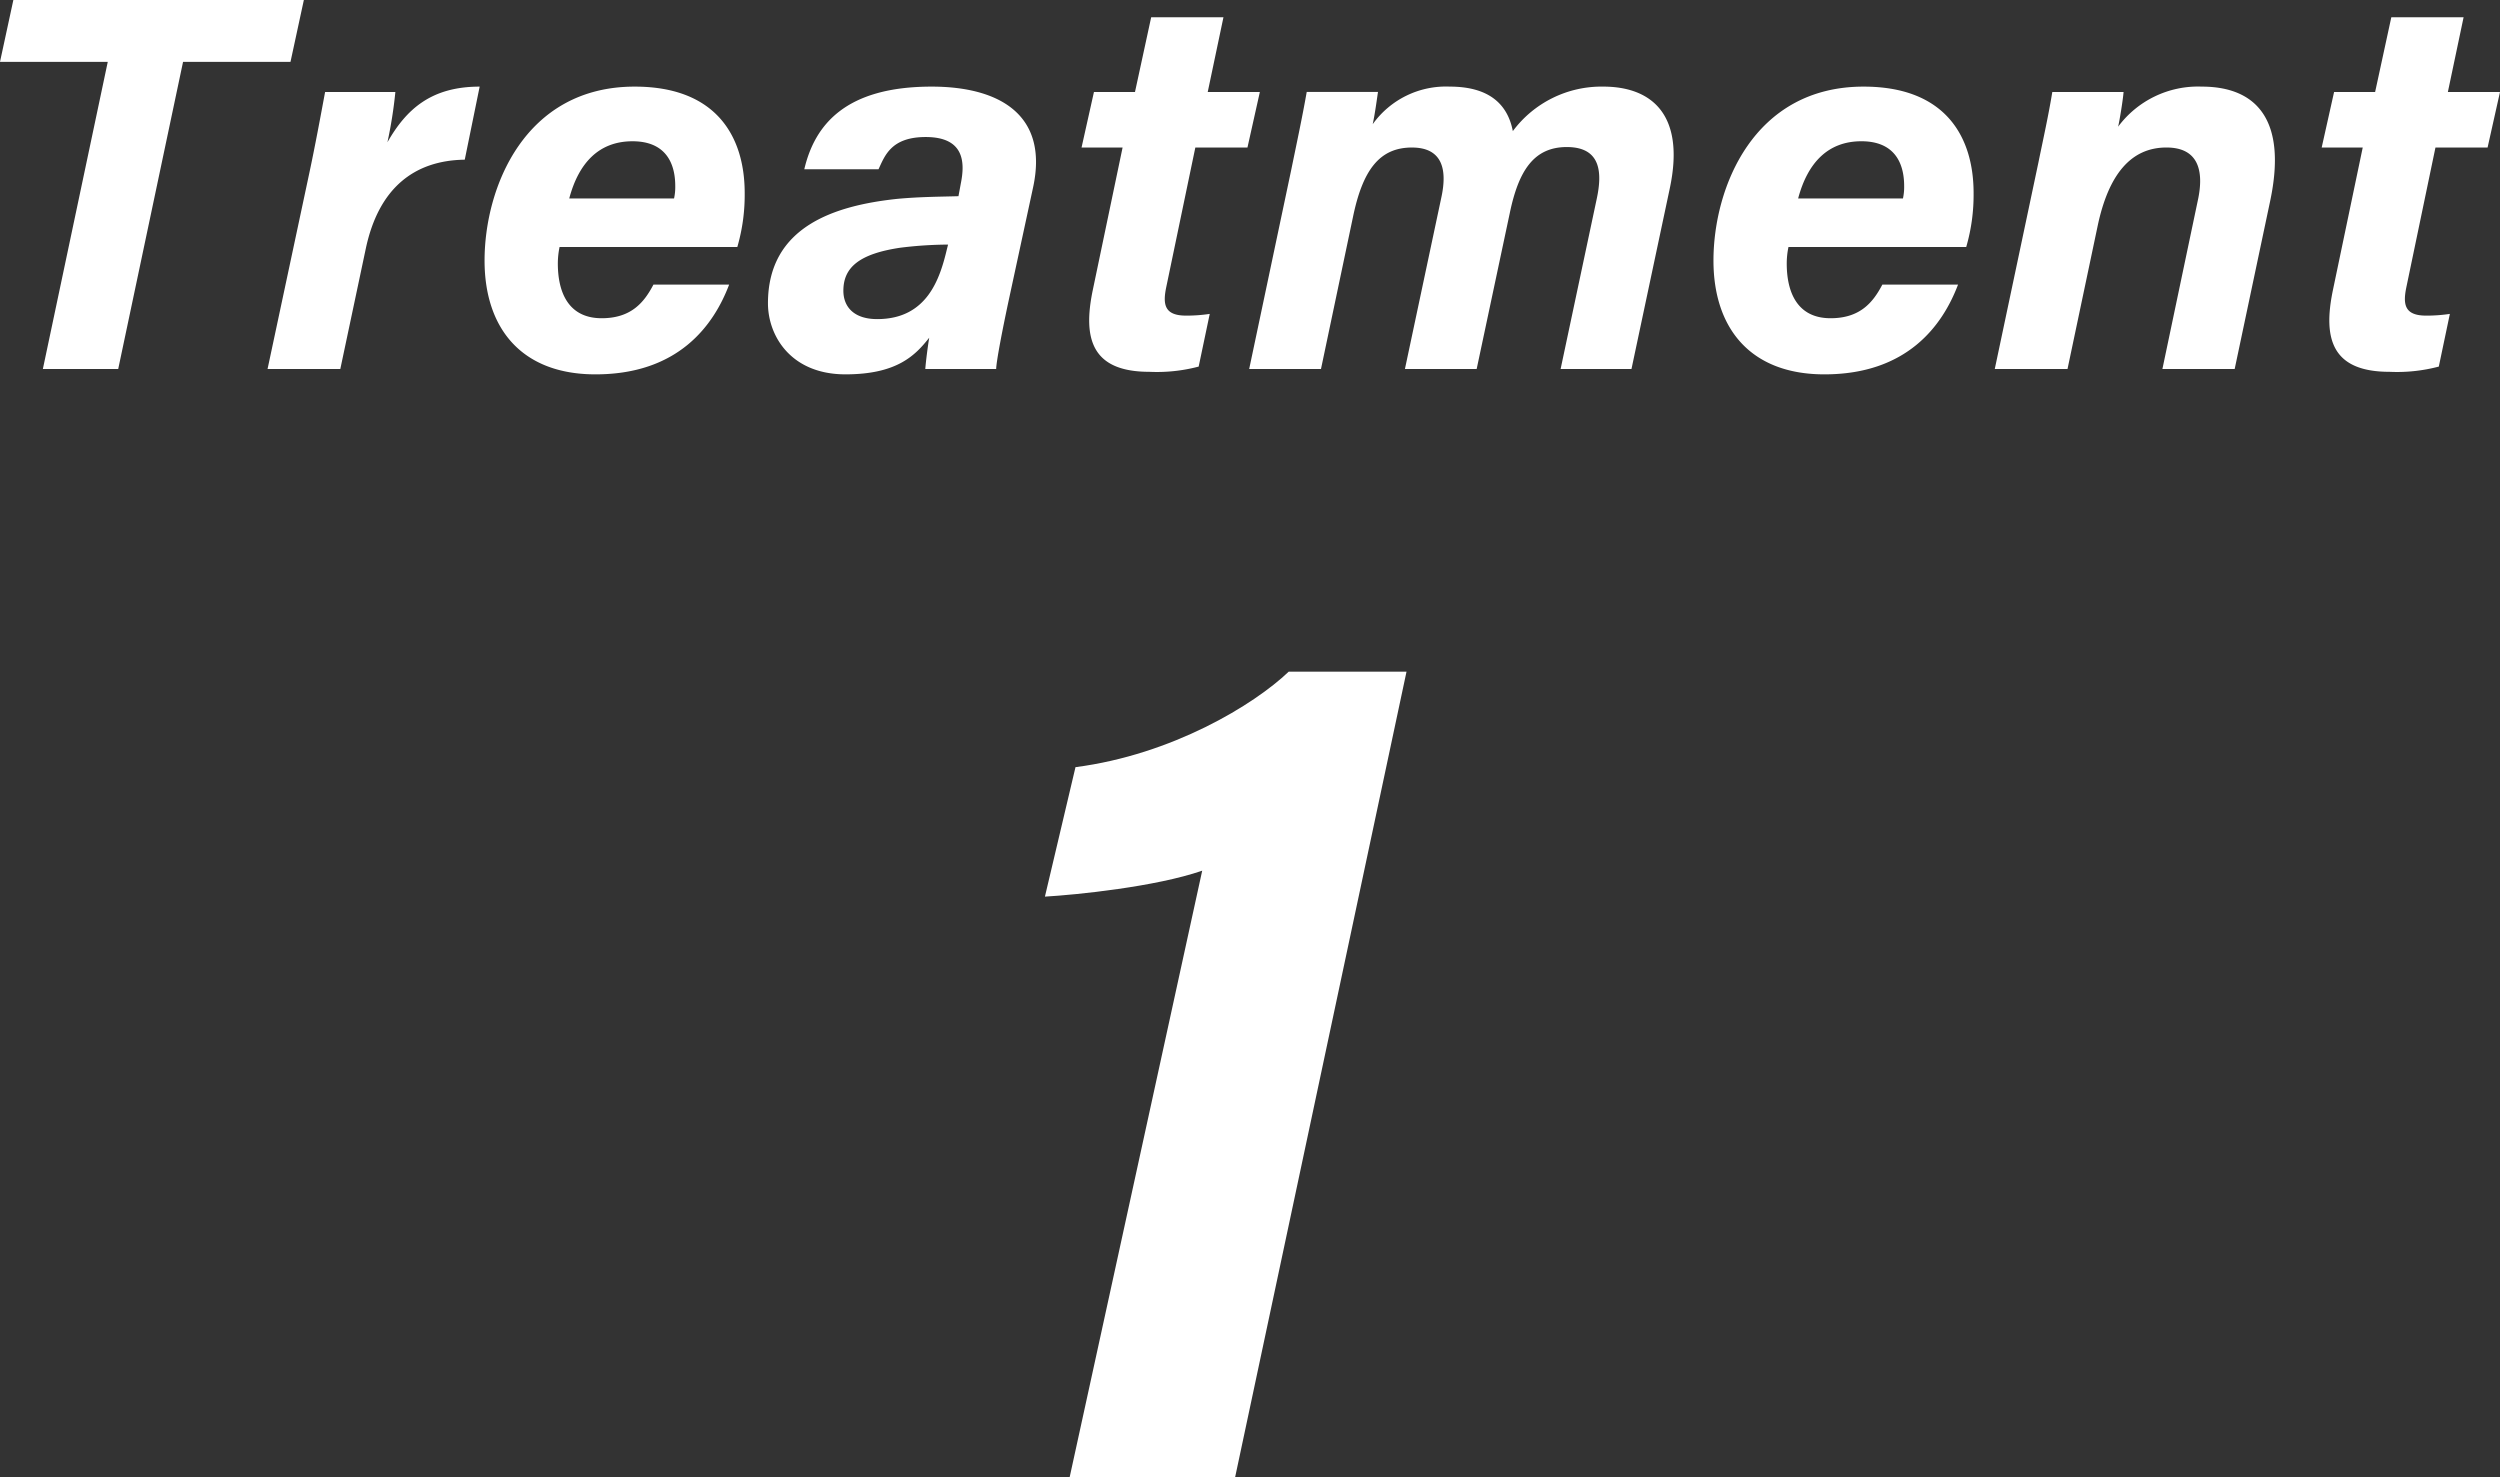 <svg xmlns="http://www.w3.org/2000/svg" width="257.647" height="152.244" viewBox="0 0 257.647 152.244"><rect x="0" y="0" width="257.647" height="152.244" fill="#333333" stroke="none"/><defs><style>.cls-1{fill:#fff;}</style></defs><title>アセット 46</title><g id="レイヤー_2" data-name="レイヤー 2"><g id="main"><path class="cls-1" d="M11.106,6.374H0L1.377,0h29.938l-1.377,6.374H18.866l-6.683,31.656H4.417Z"/><path class="cls-1" d="M31.857,17.933c.6-2.8,1.158-5.821,1.648-8.455h7.241a45.456,45.456,0,0,1-.818,5.185c1.95-3.428,4.534-5.736,9.505-5.736l-1.536,7.53c-5.211.073-8.876,2.929-10.2,9.169l-2.625,12.404H27.574Z"/><path class="cls-1" d="M57.669,25.453a8.368,8.368,0,0,0-.179,1.707c0,3.031,1.134,5.636,4.514,5.636,3.051,0,4.383-1.635,5.338-3.463h7.801c-1.597,4.219-5.24,9.248-13.775,9.248-7.681,0-11.43-4.814-11.43-11.721,0-7.526,4.121-17.934,15.474-17.934,8.4,0,11.335,5.132,11.335,10.973a19.207,19.207,0,0,1-.759,5.554ZM69.467,20.453a5.523,5.523,0,0,0,.124-1.275c0-2.503-1.096-4.619-4.405-4.619-3.439,0-5.539,2.206-6.521,5.894Z"/><path class="cls-1" d="M103.938,31.037c-.629,2.95-1.249,6.154-1.275,6.992H95.359c.062-.818.254-2.305.404-3.223-1.428,1.809-3.305,3.774-8.631,3.774-5.626,0-7.987-3.967-7.987-7.325,0-7.95,6.959-10.07,13.254-10.754,2.38-.227,4.591-.227,6.38-.282l.247-1.339c.413-2.063.421-4.759-3.626-4.759-3.567,0-4.215,1.939-4.862,3.324H82.889c1.077-4.59,4.256-8.519,13.126-8.519,6.942,0,12.068,2.875,10.459,10.364ZM97.707,25.206a41.273,41.273,0,0,0-4.929.324c-4.21.629-5.861,2.023-5.861,4.429,0,1.65,1.072,2.927,3.485,2.927,5.176,0,6.475-4.207,7.194-7.24Z"/><path class="cls-1" d="M112.742,9.478h4.229l1.668-7.698h7.449l-1.62,7.698h5.372L128.561,15.207H123.189l-2.994,14.371c-.371,1.778-.211,2.949,2.035,2.949a15.974,15.974,0,0,0,2.444-.178L123.533,37.78a16.88,16.88,0,0,1-5.08.539c-5.938,0-6.872-3.405-5.837-8.401l3.076-14.71H111.462Z"/><path class="cls-1" d="M133.076,17.492c.552-2.69,1.145-5.45,1.593-8.014h7.345c-.104.675-.302,2.206-.543,3.32a9.275,9.275,0,0,1,7.938-3.872c4.042,0,5.964,1.801,6.502,4.587a11.387,11.387,0,0,1,9.322-4.587c4.85,0,8.503,2.751,6.849,10.509L168.138,38.03H160.835l3.745-17.645c.536-2.579.426-5.23-3.108-5.23-3.417,0-4.972,2.468-5.875,6.801l-3.414,16.074H144.79l3.773-17.775c.576-2.735.128-5.051-3.055-5.051-3.347,0-5.074,2.333-6.073,7.165l-3.296,15.661h-7.4Z"/><path class="cls-1" d="M184.318,25.453a8.368,8.368,0,0,0-.179,1.707c0,3.031,1.134,5.636,4.514,5.636,3.051,0,4.383-1.635,5.338-3.463h7.801c-1.597,4.219-5.24,9.248-13.775,9.248-7.681,0-11.43-4.814-11.43-11.721,0-7.526,4.121-17.934,15.474-17.934,8.4,0,11.335,5.132,11.335,10.973a19.207,19.207,0,0,1-.759,5.554Zm11.798-5.001a5.522,5.522,0,0,0,.124-1.275c0-2.503-1.096-4.619-4.405-4.619-3.439,0-5.539,2.206-6.521,5.894Z"/><path class="cls-1" d="M210.081,16.726c.497-2.427,1.035-4.841,1.428-7.248H218.853c-.062.792-.391,2.857-.562,3.58a10.262,10.262,0,0,1,8.618-4.132c5.616,0,8.841,3.403,7.041,11.84l-3.647,17.263h-7.448l3.64-17.327c.709-3.21-.006-5.5-3.223-5.5-3.66,0-5.962,2.772-7.085,8.056l-3.111,14.77h-7.497Z"/><path class="cls-1" d="M240.549,9.478h4.229l1.668-7.698H253.895l-1.62,7.698h5.372l-1.28,5.729h-5.372l-2.994,14.371c-.371,1.778-.211,2.949,2.035,2.949a15.974,15.974,0,0,0,2.444-.178L251.34,37.78a16.88,16.88,0,0,1-5.08.539c-5.938,0-6.872-3.405-5.837-8.401l3.076-14.71H239.269Z"/><path class="cls-1" d="M110.236,152.244,123.898,89.731c-4.815,1.665-12.97,2.487-16.21,2.674l3.15-13.342c9.964-1.292,18.417-6.44,21.975-9.842h12.141l-17.665,83.023Z"/></g></g></svg>